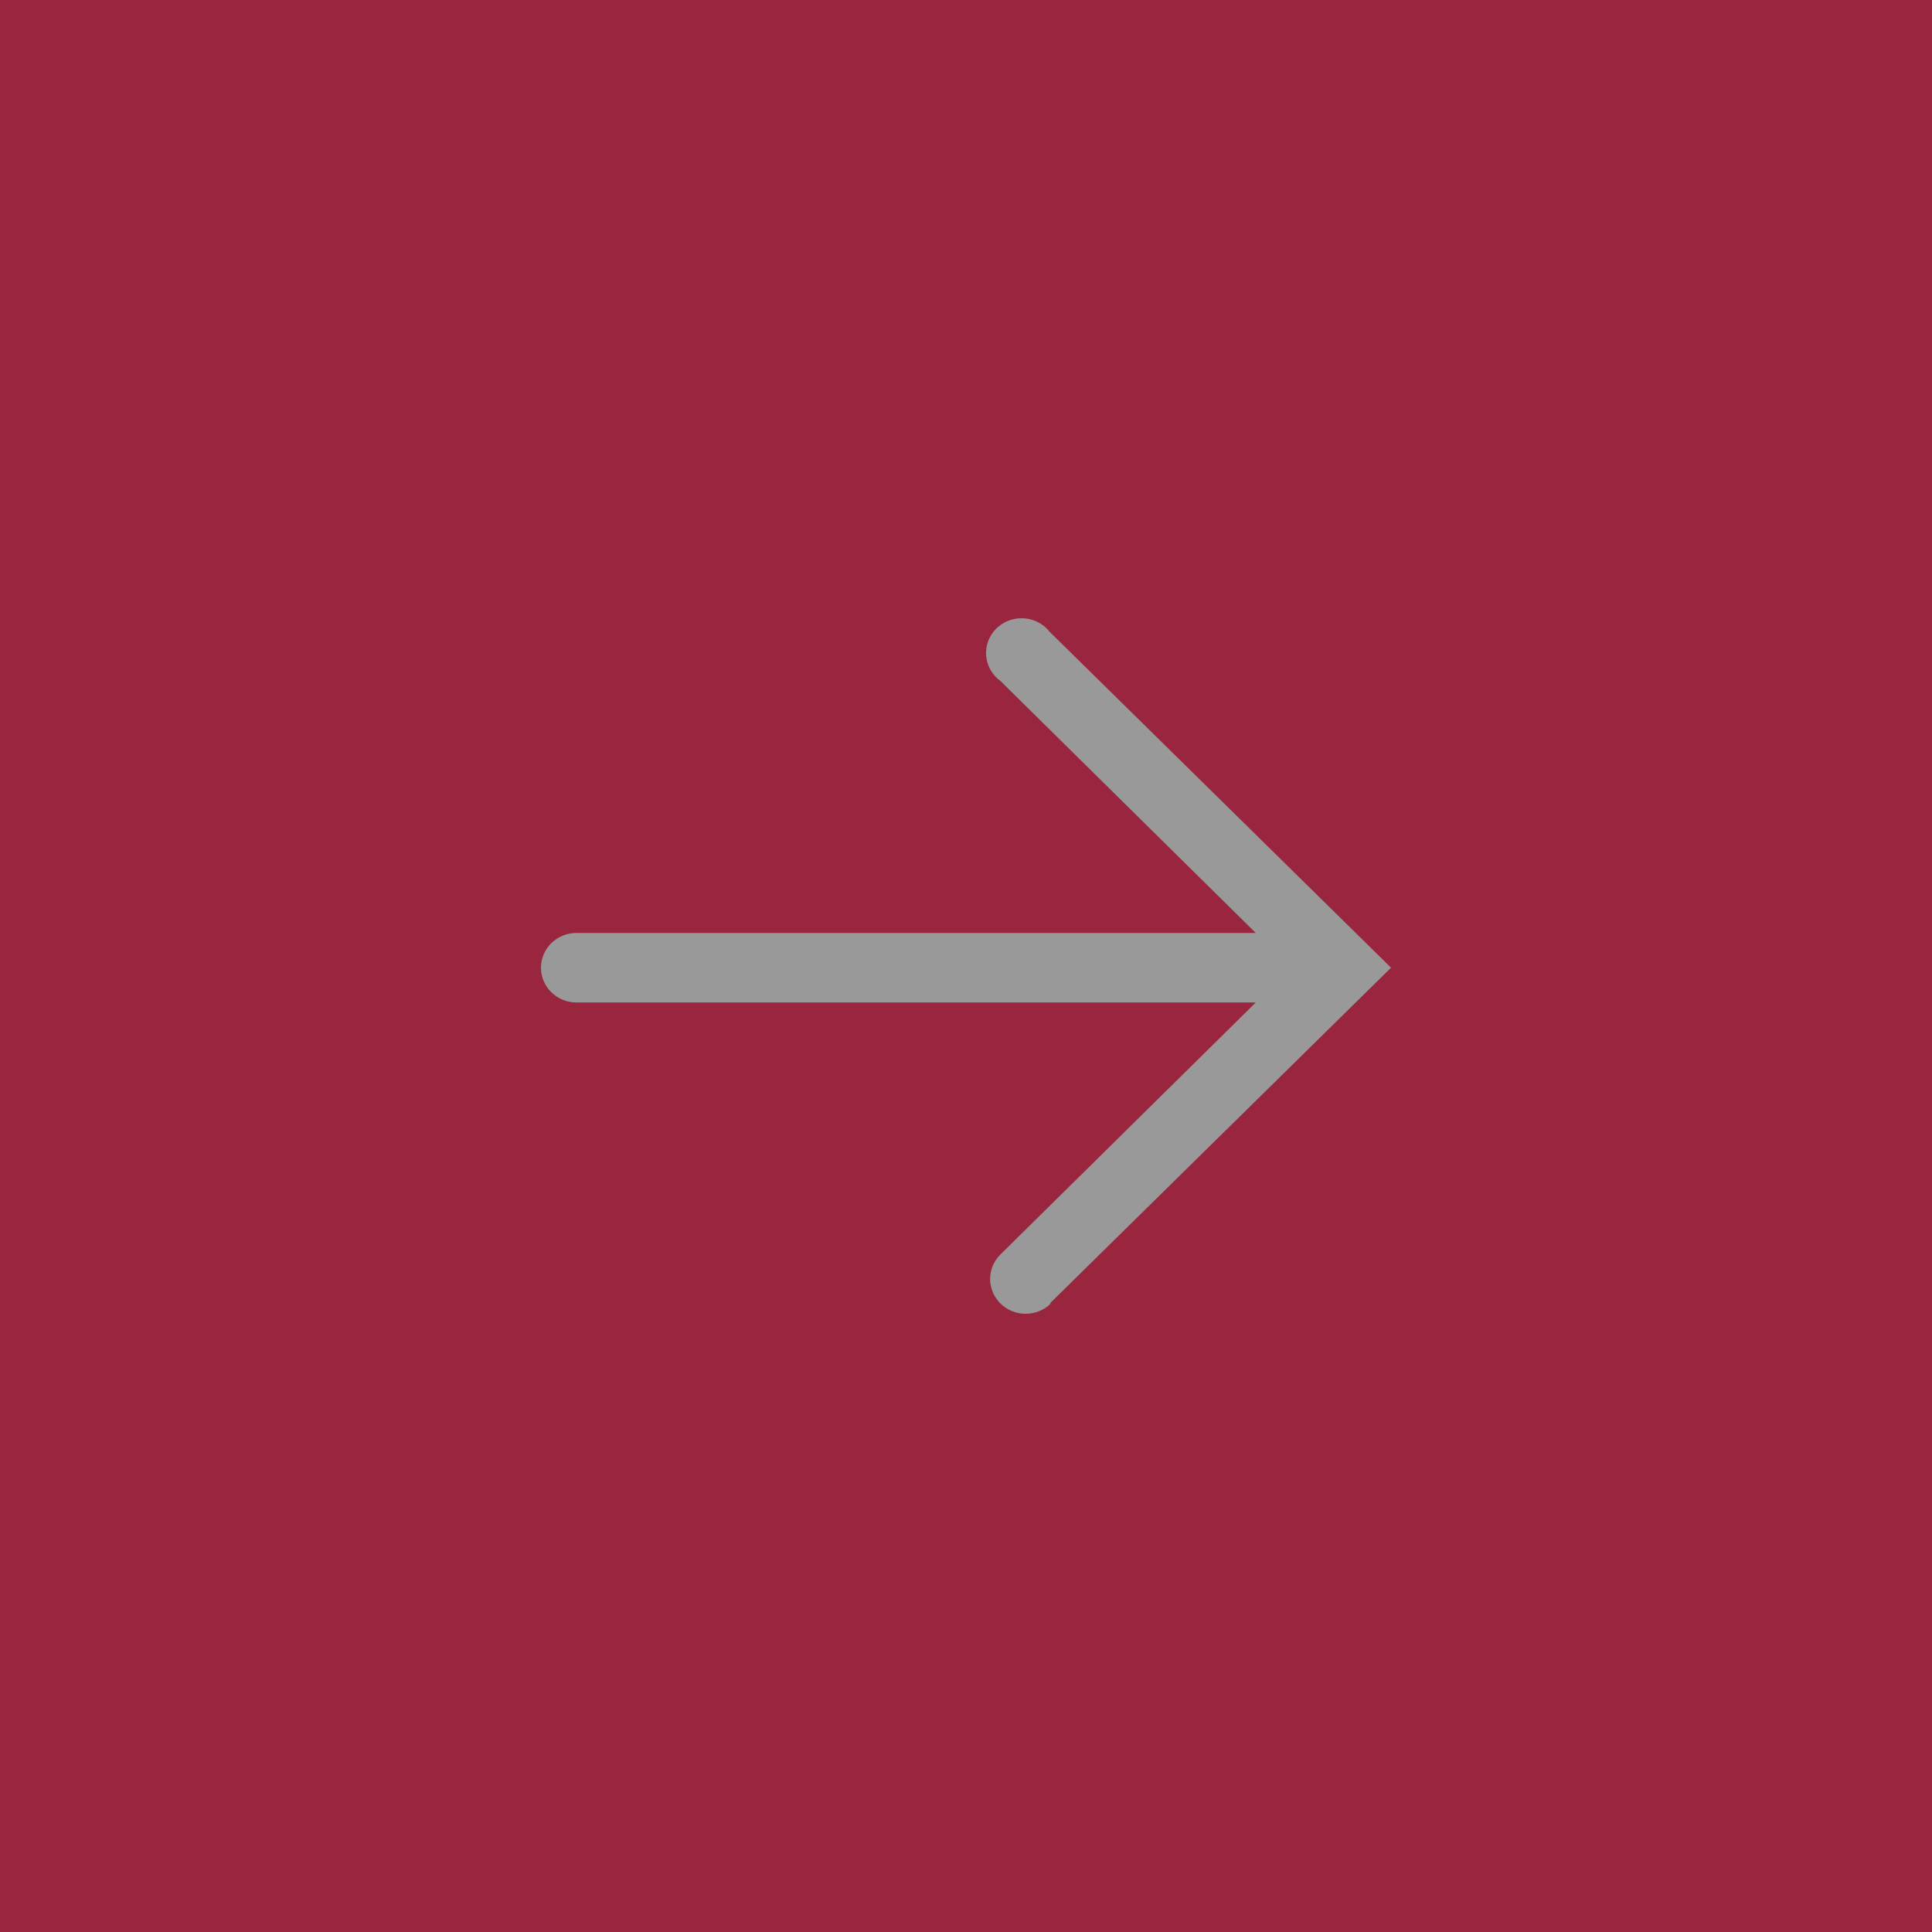 <?xml version="1.0" encoding="UTF-8"?> <svg xmlns="http://www.w3.org/2000/svg" width="50" height="50" viewBox="0 0 50 50" fill="none"><rect x="0" y="0" width="50" height="50" fill="#333333" stroke="none"/> <g opacity="0.5"> <rect width="50" height="50" fill="#FF1749"></rect> <path d="M27.169 33.734L36 25.044L27.169 16.355C27.089 16.252 26.988 16.168 26.872 16.107C26.756 16.046 26.628 16.01 26.496 16.002C26.365 15.994 26.233 16.013 26.11 16.059C25.987 16.105 25.876 16.176 25.783 16.268C25.691 16.36 25.62 16.47 25.574 16.591C25.529 16.712 25.511 16.841 25.521 16.97C25.532 17.098 25.57 17.223 25.634 17.336C25.698 17.448 25.785 17.546 25.891 17.623L32.499 24.145L14.919 24.145C14.675 24.145 14.441 24.24 14.269 24.408C14.097 24.577 14 24.806 14 25.044C14 25.283 14.097 25.512 14.269 25.68C14.441 25.849 14.675 25.944 14.919 25.944L32.499 25.944L25.891 32.466C25.72 32.635 25.623 32.864 25.624 33.103C25.625 33.342 25.723 33.57 25.896 33.739C26.069 33.907 26.303 34.001 26.547 34C26.791 33.999 27.024 33.904 27.196 33.734L27.169 33.734Z" fill="white"></path> </g> </svg> 